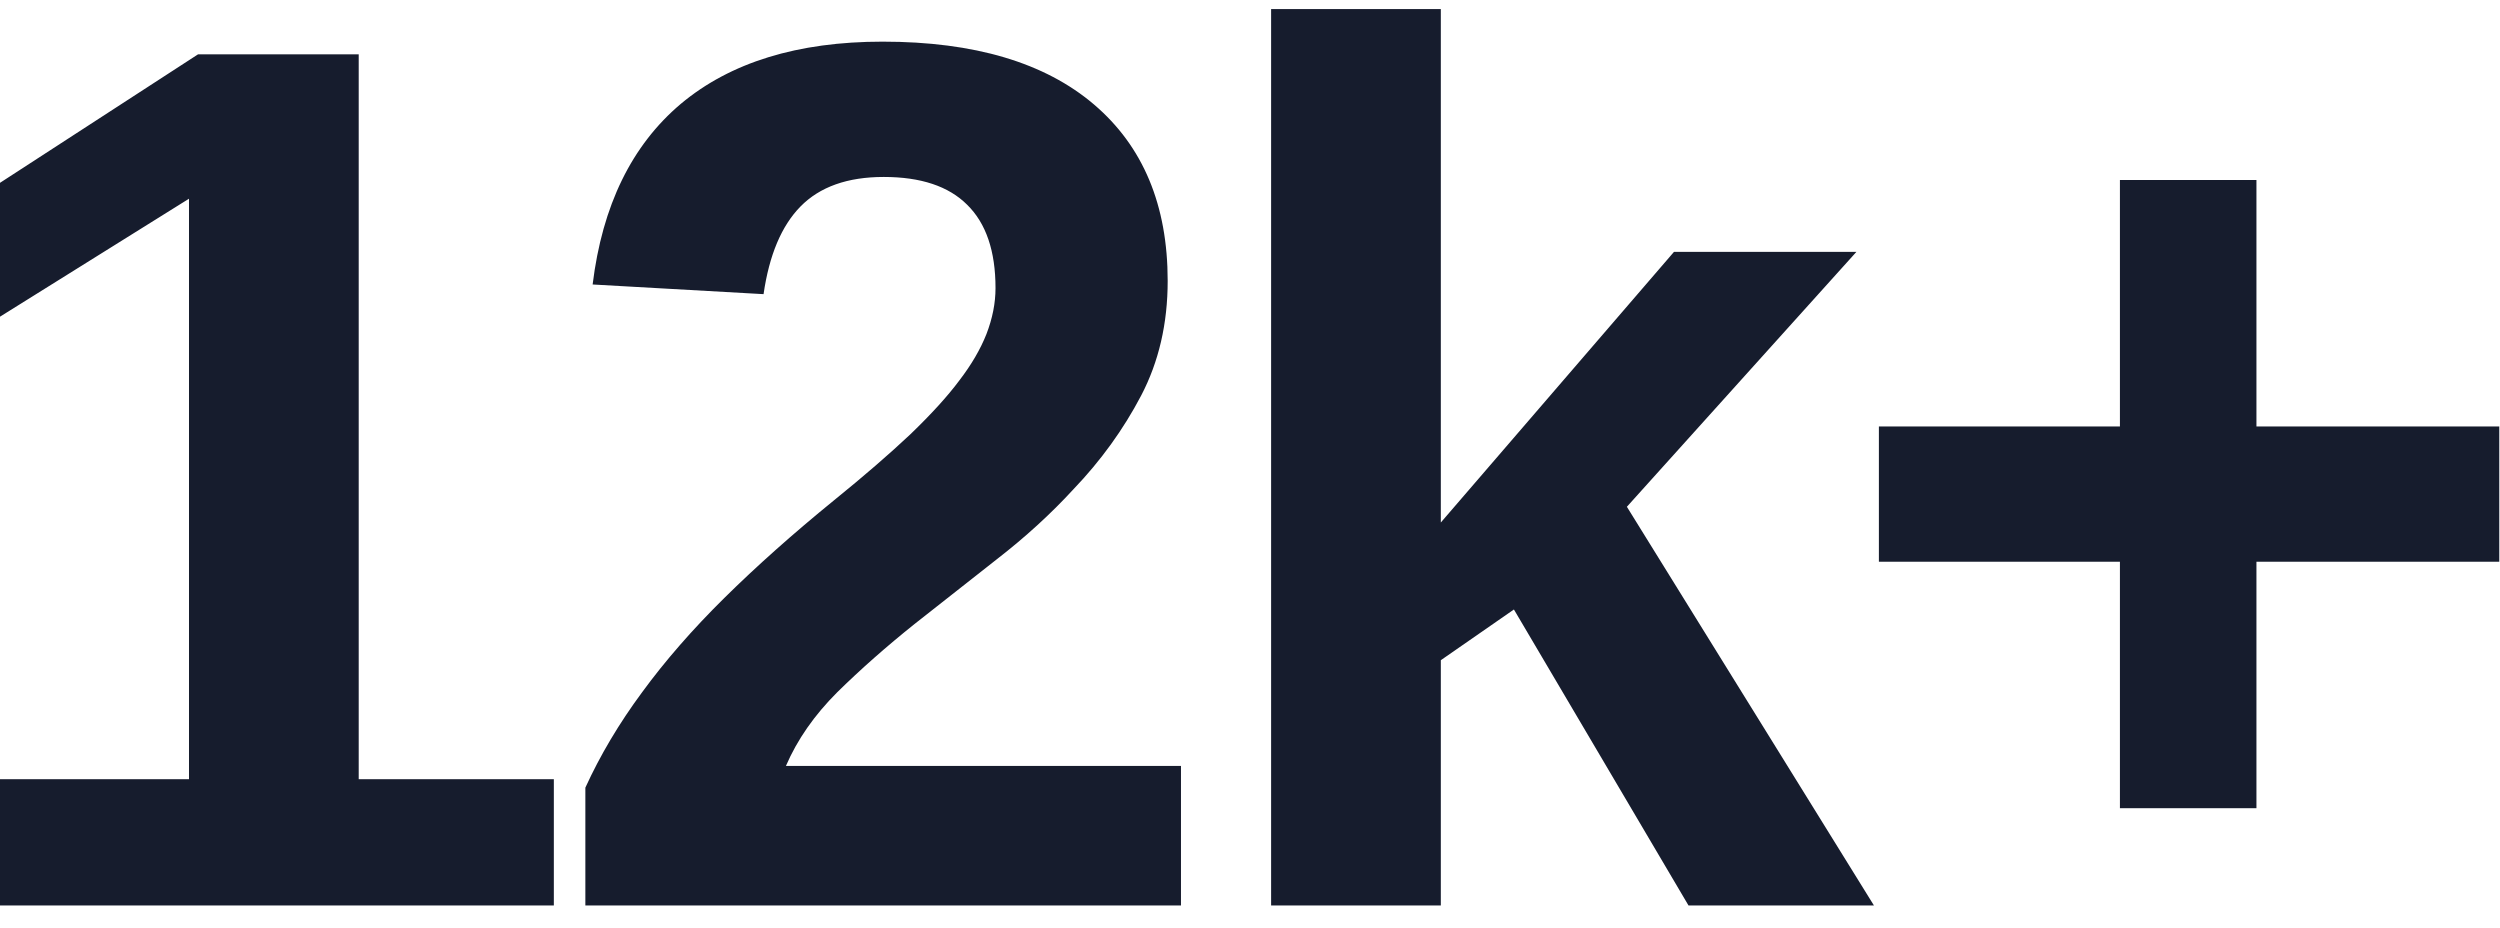 <svg width="97" height="36" viewBox="0 0 97 36" fill="none" xmlns="http://www.w3.org/2000/svg">
<path d="M21.489 30.233V35.132H-0.847V30.233H7.333V7.71L-0.589 12.655V7.476L7.684 2.108H13.918V30.233H21.489ZM45.822 29.718V35.132H22.712V30.561C23.29 29.296 24.025 28.061 24.915 26.858C25.806 25.64 26.869 24.421 28.103 23.202C29.353 21.968 30.775 20.702 32.368 19.405C33.525 18.468 34.509 17.616 35.322 16.851C36.134 16.069 36.767 15.374 37.22 14.765C37.689 14.155 38.04 13.554 38.275 12.96C38.509 12.351 38.626 11.757 38.626 11.179C38.626 9.741 38.259 8.663 37.525 7.944C36.806 7.226 35.728 6.866 34.29 6.866C32.884 6.866 31.806 7.249 31.056 8.015C30.322 8.765 29.845 9.897 29.626 11.413L22.994 11.038C23.369 7.976 24.509 5.64 26.415 4.03C28.337 2.421 30.947 1.616 34.243 1.616C37.806 1.616 40.54 2.429 42.447 4.054C44.353 5.679 45.306 7.96 45.306 10.898C45.306 12.554 44.962 14.038 44.275 15.351C43.587 16.663 42.712 17.874 41.65 18.983C40.775 19.936 39.782 20.843 38.673 21.702C37.579 22.561 36.517 23.398 35.486 24.21C34.392 25.085 33.392 25.968 32.486 26.858C31.595 27.749 30.931 28.702 30.494 29.718H45.822ZM55.904 25.616V35.132H49.319V0.351H55.904V20.273L64.951 9.772H72.029L63.123 19.663L72.709 35.132H65.514L58.74 23.648L55.904 25.616ZM87.55 21.796V31.358H82.253V21.796H72.901V16.546H82.253V6.983H87.55V16.546H96.972V21.796H87.55Z" fill="#161C2D"/>
</svg>
